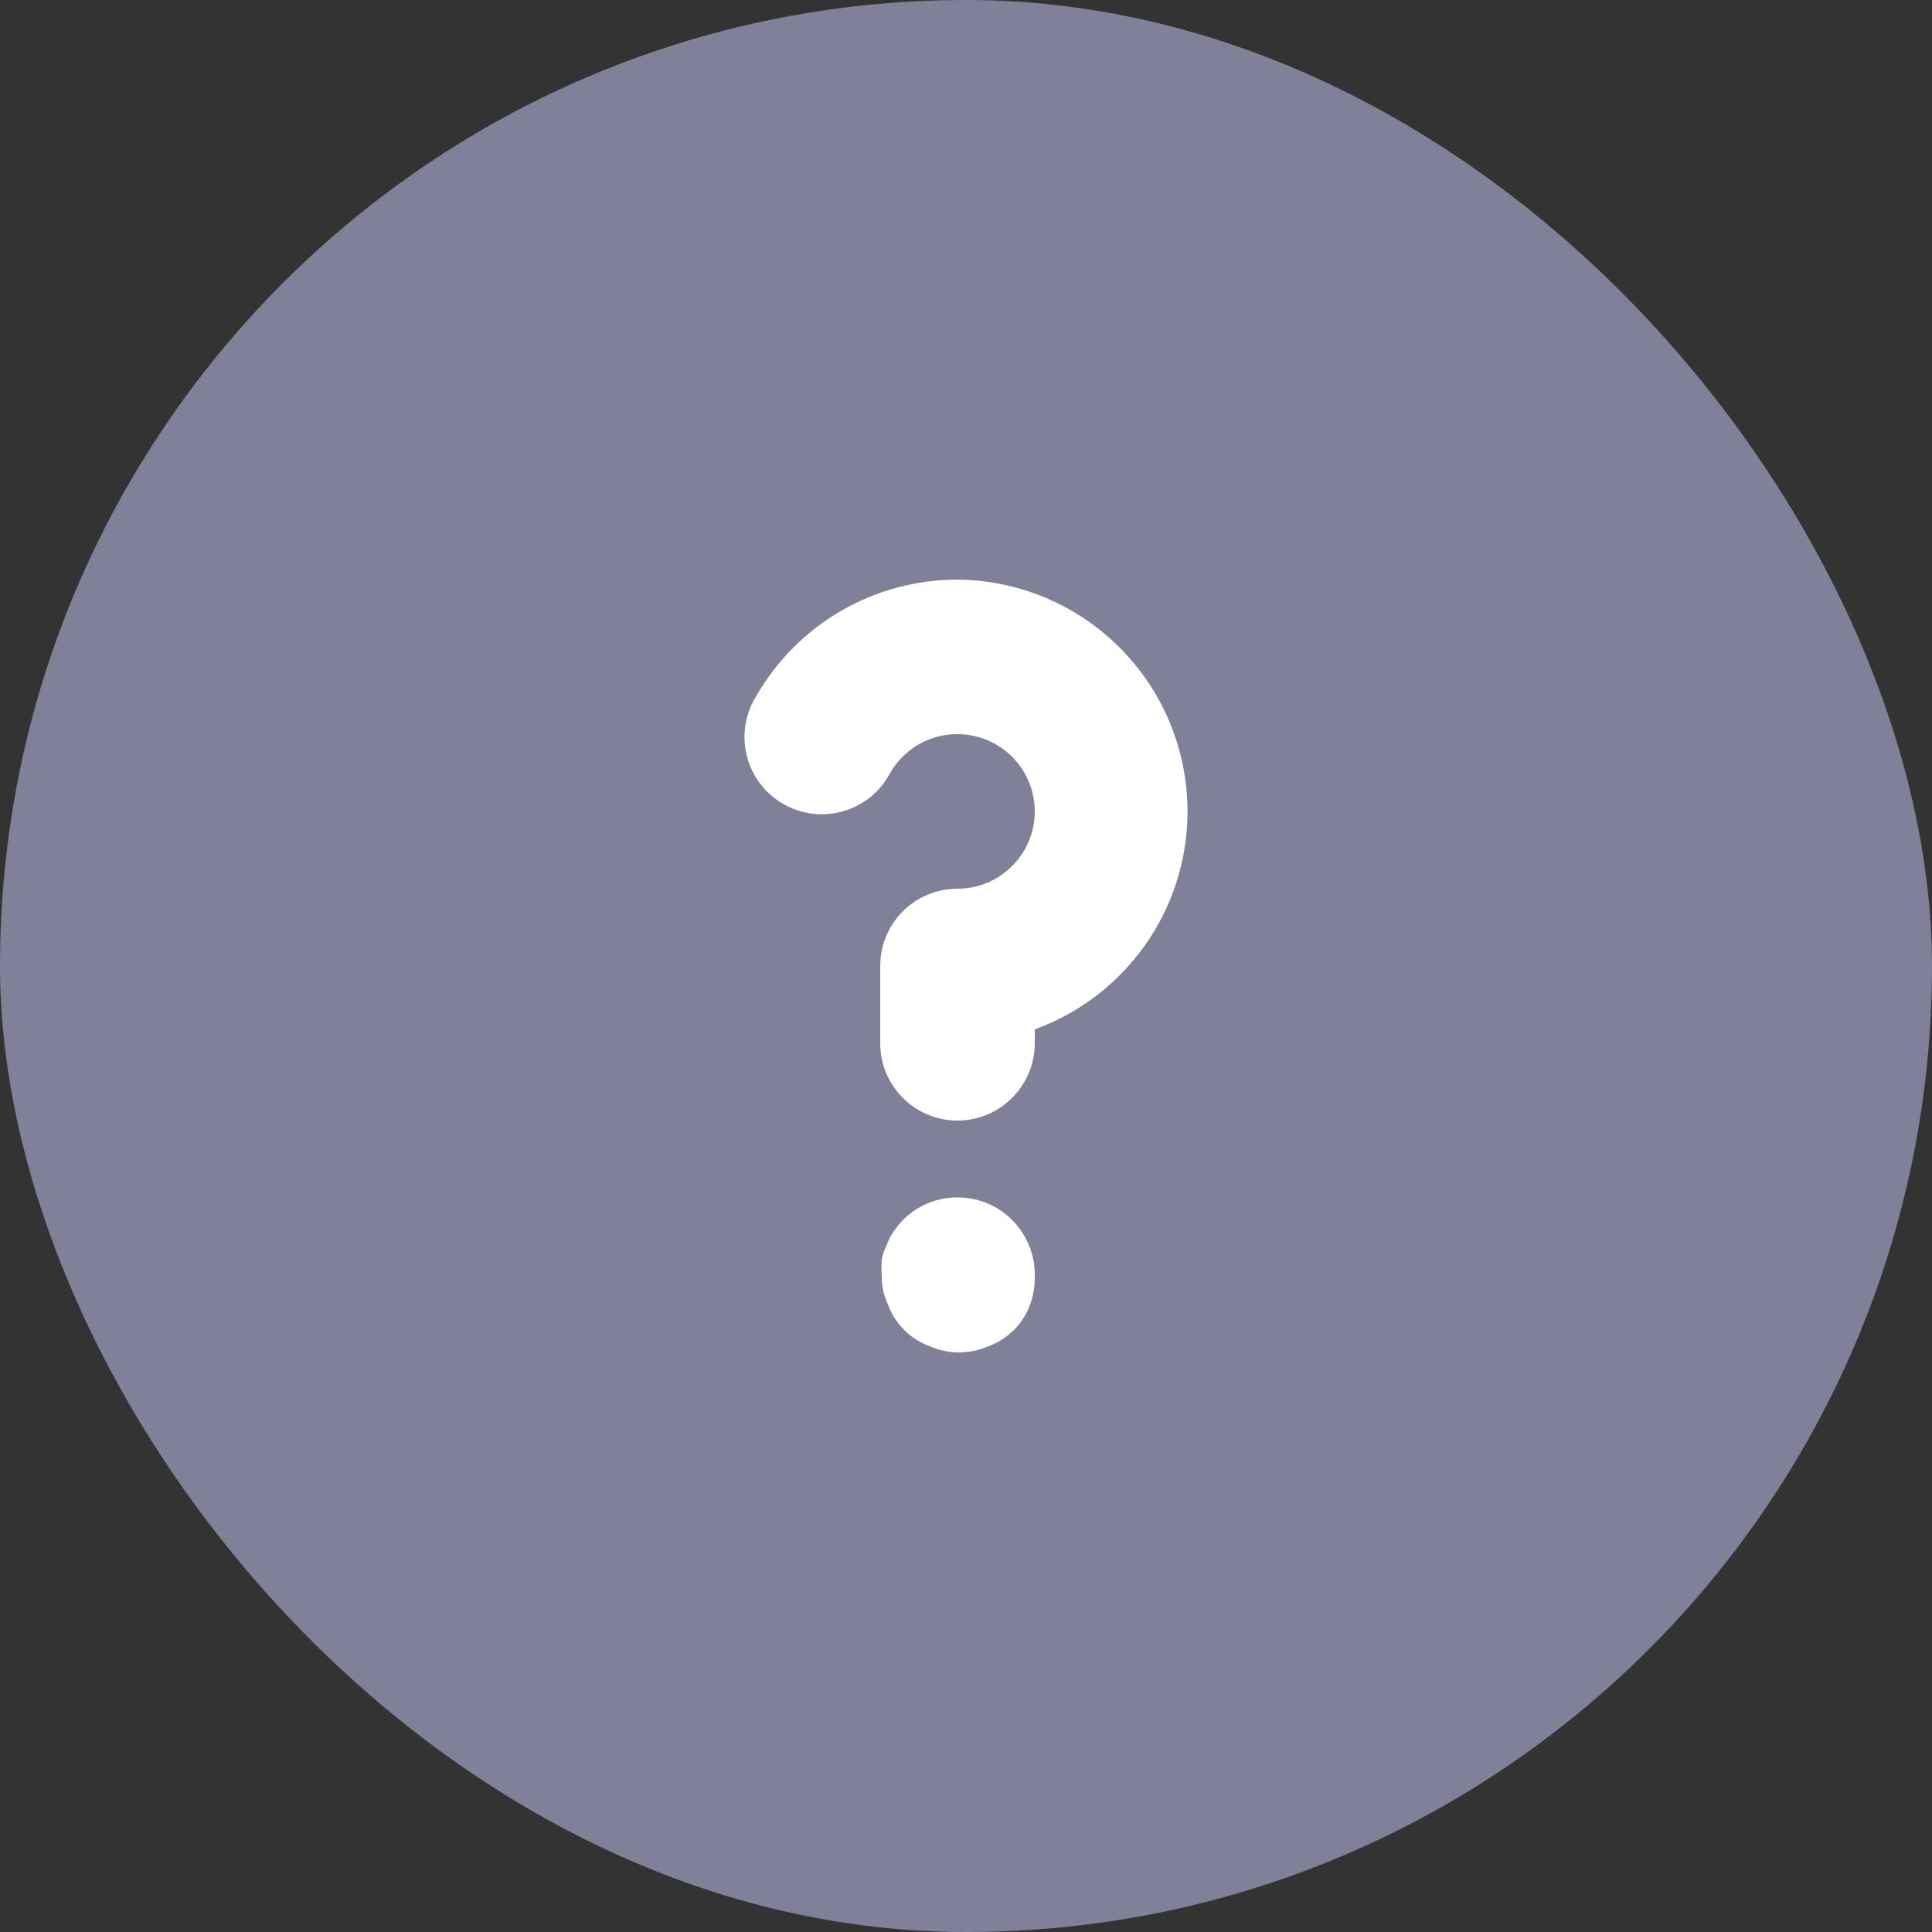 <svg width="30" height="30" viewBox="0 0 30 30" fill="none" xmlns="http://www.w3.org/2000/svg">
    <rect x="0" y="0" width="30" height="30" fill="#333333" stroke="none"/>
    <rect width="30" height="30" rx="15" fill="#808099"/>
    <path d="M14.016 18.948C13.964 19.005 13.916 19.065 13.872 19.128C13.826 19.195 13.79 19.267 13.764 19.344C13.729 19.412 13.705 19.485 13.692 19.56C13.686 19.64 13.686 19.72 13.692 19.8C13.688 19.957 13.72 20.113 13.788 20.256C13.842 20.405 13.928 20.54 14.04 20.652C14.152 20.764 14.287 20.85 14.436 20.904C14.579 20.967 14.735 21 14.892 21C15.049 21 15.204 20.967 15.348 20.904C15.496 20.85 15.632 20.764 15.744 20.652C15.856 20.54 15.942 20.405 15.996 20.256C16.049 20.11 16.073 19.955 16.068 19.8C16.069 19.642 16.038 19.485 15.979 19.339C15.919 19.193 15.831 19.06 15.72 18.948C15.608 18.835 15.475 18.746 15.329 18.685C15.183 18.624 15.026 18.593 14.868 18.593C14.709 18.593 14.552 18.624 14.406 18.685C14.26 18.746 14.127 18.835 14.016 18.948ZM14.868 9C14.235 9 13.614 9.166 13.066 9.482C12.519 9.798 12.064 10.252 11.748 10.8C11.661 10.937 11.603 11.089 11.576 11.249C11.55 11.409 11.556 11.572 11.595 11.729C11.633 11.886 11.703 12.034 11.8 12.164C11.898 12.293 12.02 12.402 12.16 12.483C12.3 12.564 12.455 12.615 12.616 12.635C12.776 12.654 12.939 12.641 13.095 12.596C13.25 12.551 13.395 12.475 13.52 12.373C13.645 12.27 13.749 12.143 13.824 12C13.929 11.817 14.082 11.665 14.265 11.559C14.448 11.454 14.656 11.399 14.868 11.4C15.186 11.4 15.491 11.526 15.716 11.751C15.941 11.976 16.068 12.282 16.068 12.6C16.068 12.918 15.941 13.223 15.716 13.448C15.491 13.674 15.186 13.8 14.868 13.8C14.549 13.8 14.244 13.926 14.019 14.151C13.794 14.376 13.668 14.682 13.668 15V16.2C13.668 16.518 13.794 16.823 14.019 17.048C14.244 17.273 14.549 17.4 14.868 17.4C15.186 17.4 15.491 17.273 15.716 17.048C15.941 16.823 16.068 16.518 16.068 16.2V15.984C16.861 15.696 17.528 15.138 17.953 14.408C18.377 13.678 18.531 12.822 18.388 11.99C18.245 11.158 17.814 10.403 17.17 9.856C16.527 9.31 15.712 9.007 14.868 9Z" fill="white"/>
</svg>
